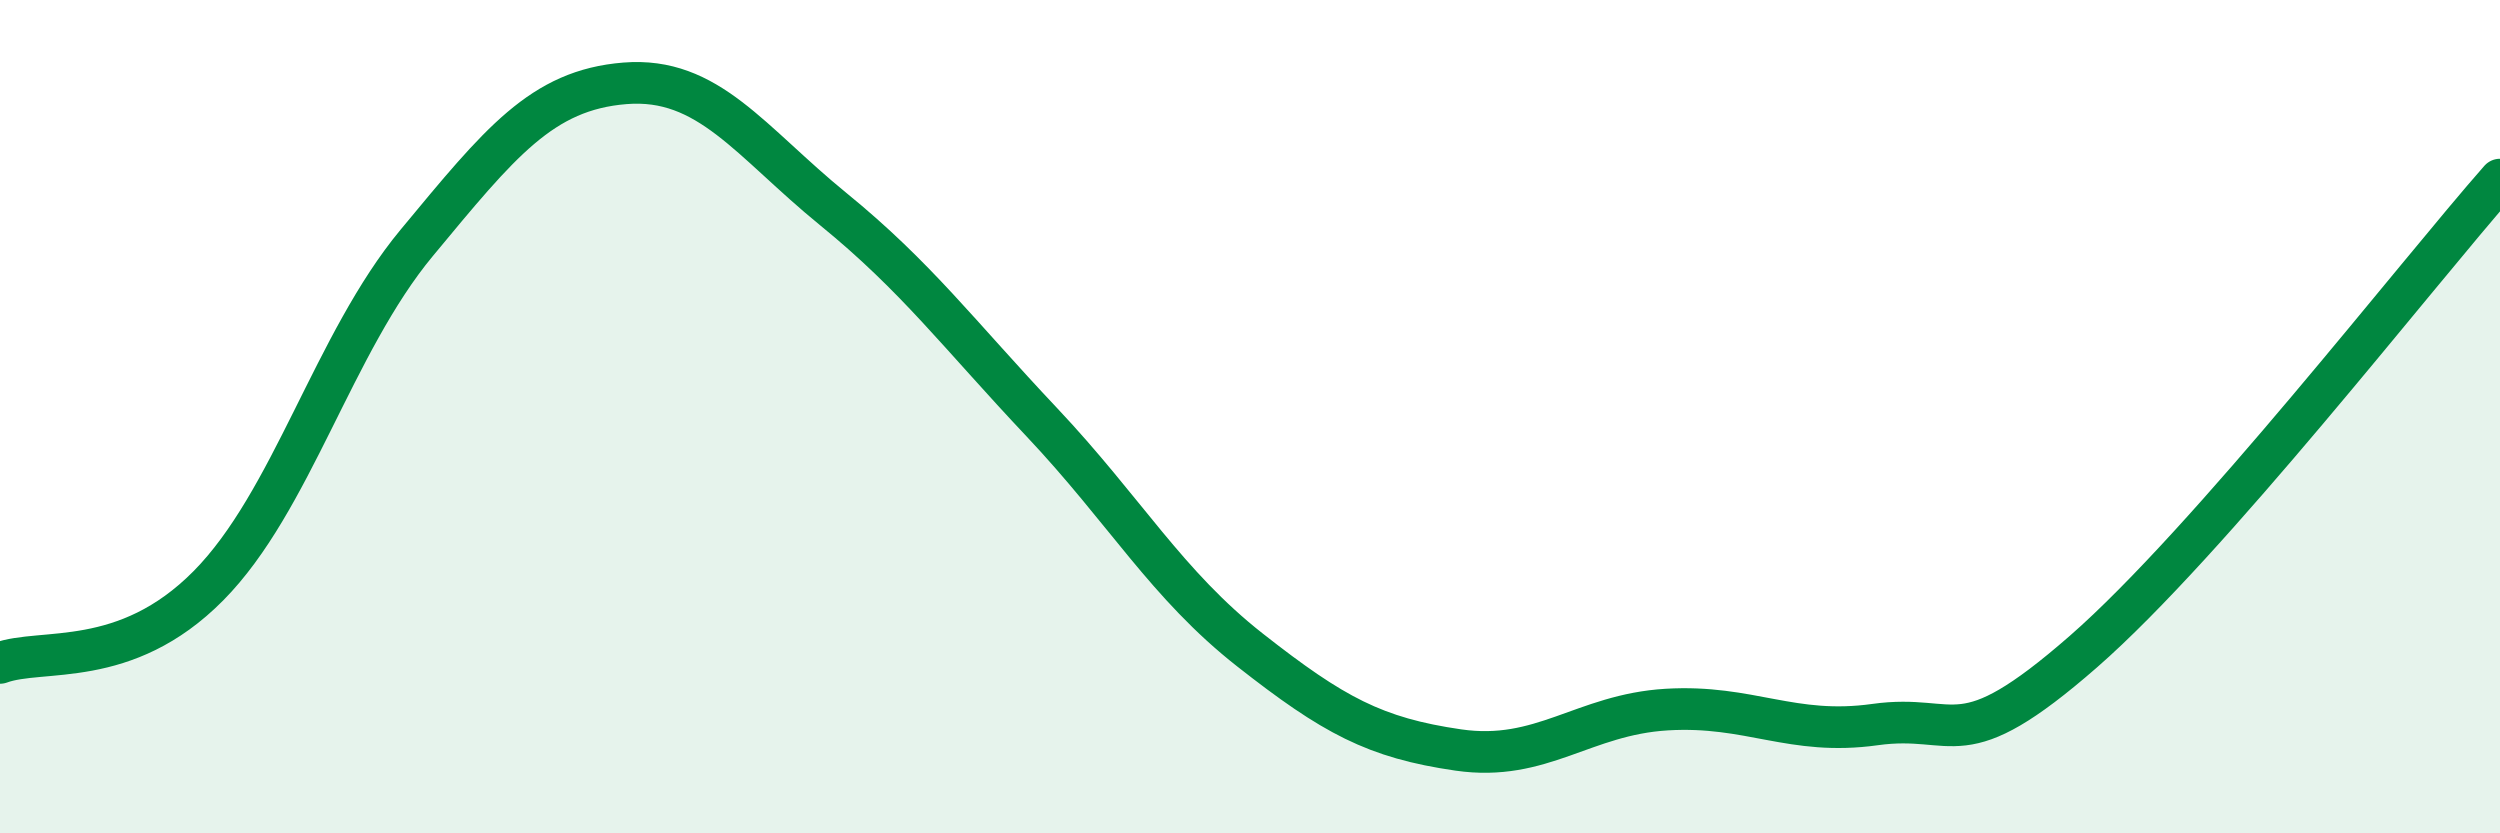 
    <svg width="60" height="20" viewBox="0 0 60 20" xmlns="http://www.w3.org/2000/svg">
      <path
        d="M 0,15.91 C 1,15.54 3,16.08 5,14.06 C 7,12.04 8,8.24 10,5.83 C 12,3.42 13,2.16 15,2 C 17,1.84 18,3.39 20,5.02 C 22,6.65 23,8.01 25,10.13 C 27,12.25 28,14.03 30,15.6 C 32,17.17 33,17.71 35,18 C 37,18.29 38,17.15 40,17.03 C 42,16.91 43,17.67 45,17.39 C 47,17.11 47,18.26 50,15.64 C 53,13.02 58,6.58 60,4.31L60 20L0 20Z"
        fill="#008740"
        opacity="0.1"
        stroke-linecap="round"
        stroke-linejoin="round"
      />
      <path
        d="M 0,15.91 C 1,15.54 3,16.08 5,14.06 C 7,12.04 8,8.24 10,5.83 C 12,3.42 13,2.16 15,2 C 17,1.84 18,3.39 20,5.02 C 22,6.65 23,8.01 25,10.13 C 27,12.25 28,14.03 30,15.6 C 32,17.17 33,17.71 35,18 C 37,18.29 38,17.15 40,17.03 C 42,16.91 43,17.67 45,17.39 C 47,17.11 47,18.26 50,15.64 C 53,13.02 58,6.58 60,4.31"
        stroke="#008740"
        stroke-width="1"
        fill="none"
        stroke-linecap="round"
        stroke-linejoin="round"
      />
    </svg>
  